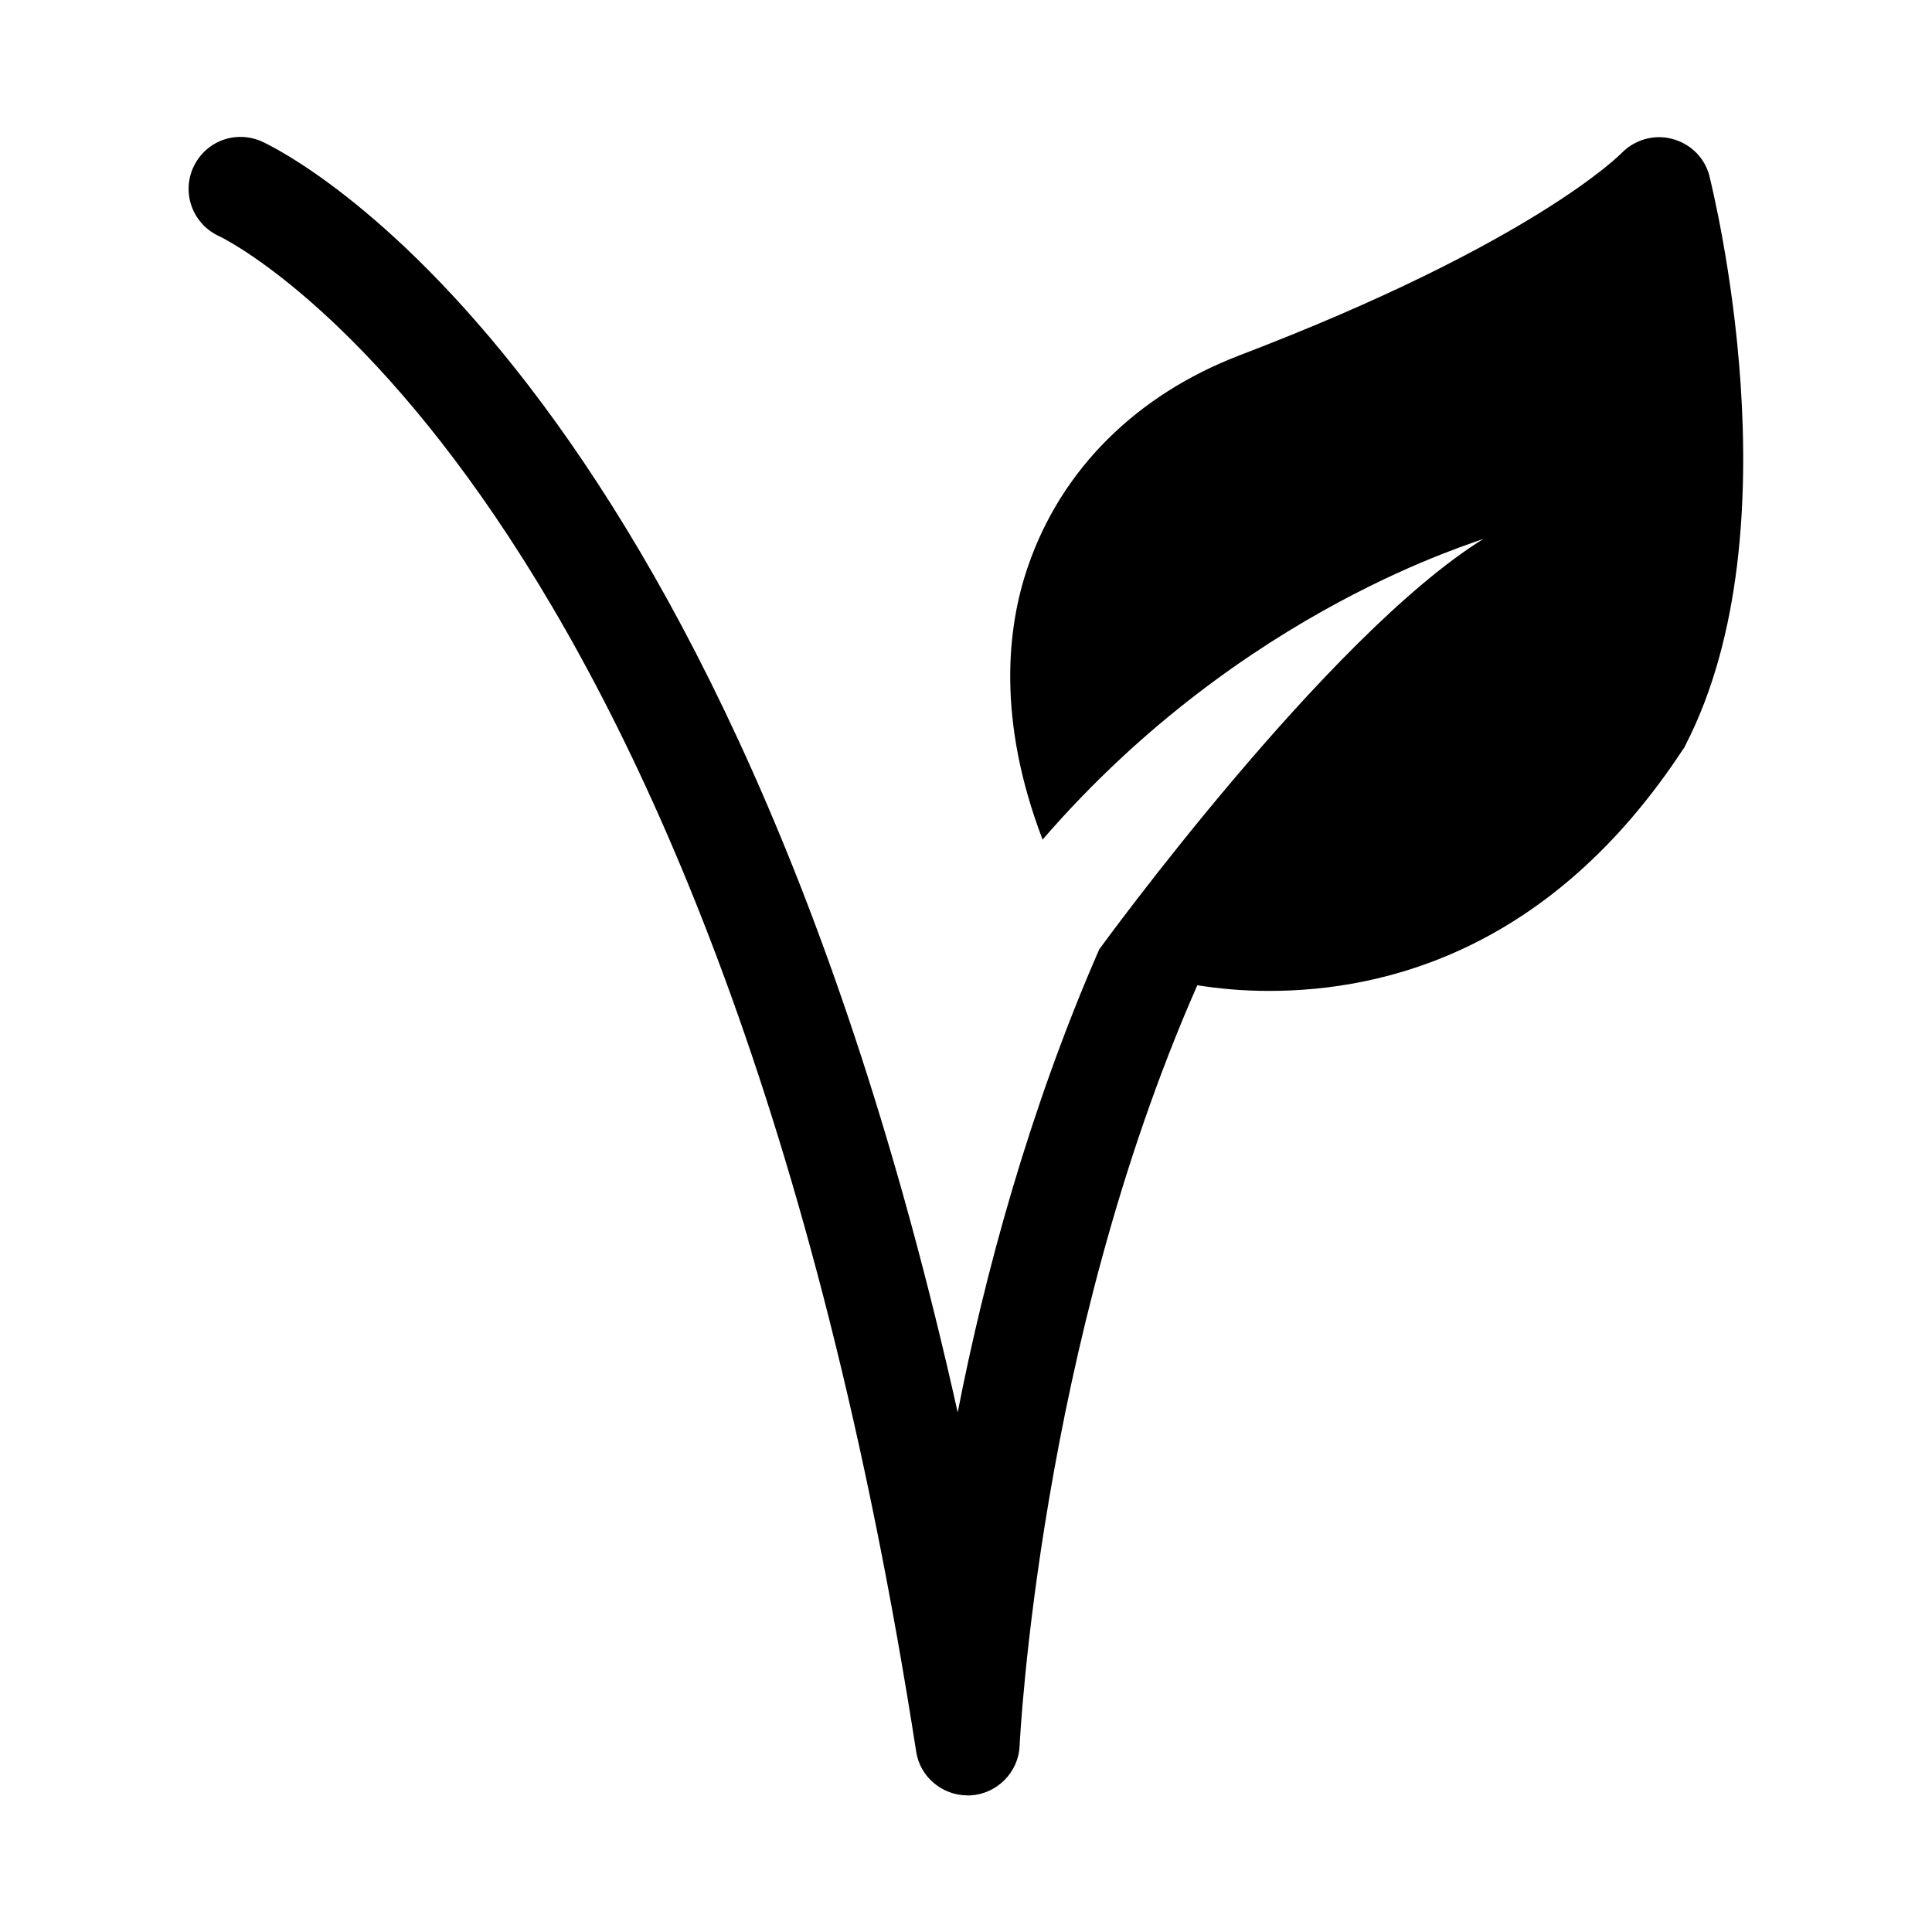 <?xml version="1.0" encoding="utf-8"?>
<!-- Generator: Adobe Illustrator 28.1.0, SVG Export Plug-In . SVG Version: 6.00 Build 0)  -->
<svg version="1.1" id="Capa_1" xmlns="http://www.w3.org/2000/svg" xmlns:xlink="http://www.w3.org/1999/xlink" x="0px" y="0px"
	 viewBox="0 0 512 512" style="enable-background:new 0 0 512 512;" xml:space="preserve">
<g>
	<g>
		<path class="st0" d="M453,46.6c-1.2-4.8-5.1-8.6-9.9-9.8c-4.9-1.3-10,0.3-13.4,3.8c-0.3,0.3-23.5,23.9-101.3,53.6
			c-27.3,10.5-47.1,30.2-55.9,55.7c-5.7,16.3-8.3,41,3.8,72.6c53.4-61.8,116.2-79,117-79.8c-41.6,25.7-102,108.9-102,108.9
			c-18.6,42.6-30.4,86.3-37.5,122.7C191.7,96.1,74.8,40,69.4,37.5c-7-3.1-15-0.1-18.2,6.9c-3.1,6.9-0.1,15,6.9,18.2
			c1.3,0.6,132.1,63.5,184.7,401.6c1,6.7,6.9,11.6,13.6,11.6c0.3,0,0.5,0,0.8,0c7-0.4,12.7-6.1,13-13.1
			c0.1-1.4,5.1-106.2,47.1-201.6c5.7,0.9,11.8,1.5,19.1,1.5c31.2,0,75-11.3,109.6-64c0.3-0.3,0.5-0.8,0.7-1.2
			C476.3,139.9,453.9,50.4,453,46.6z"/>
	</g>
</g>
</svg>
